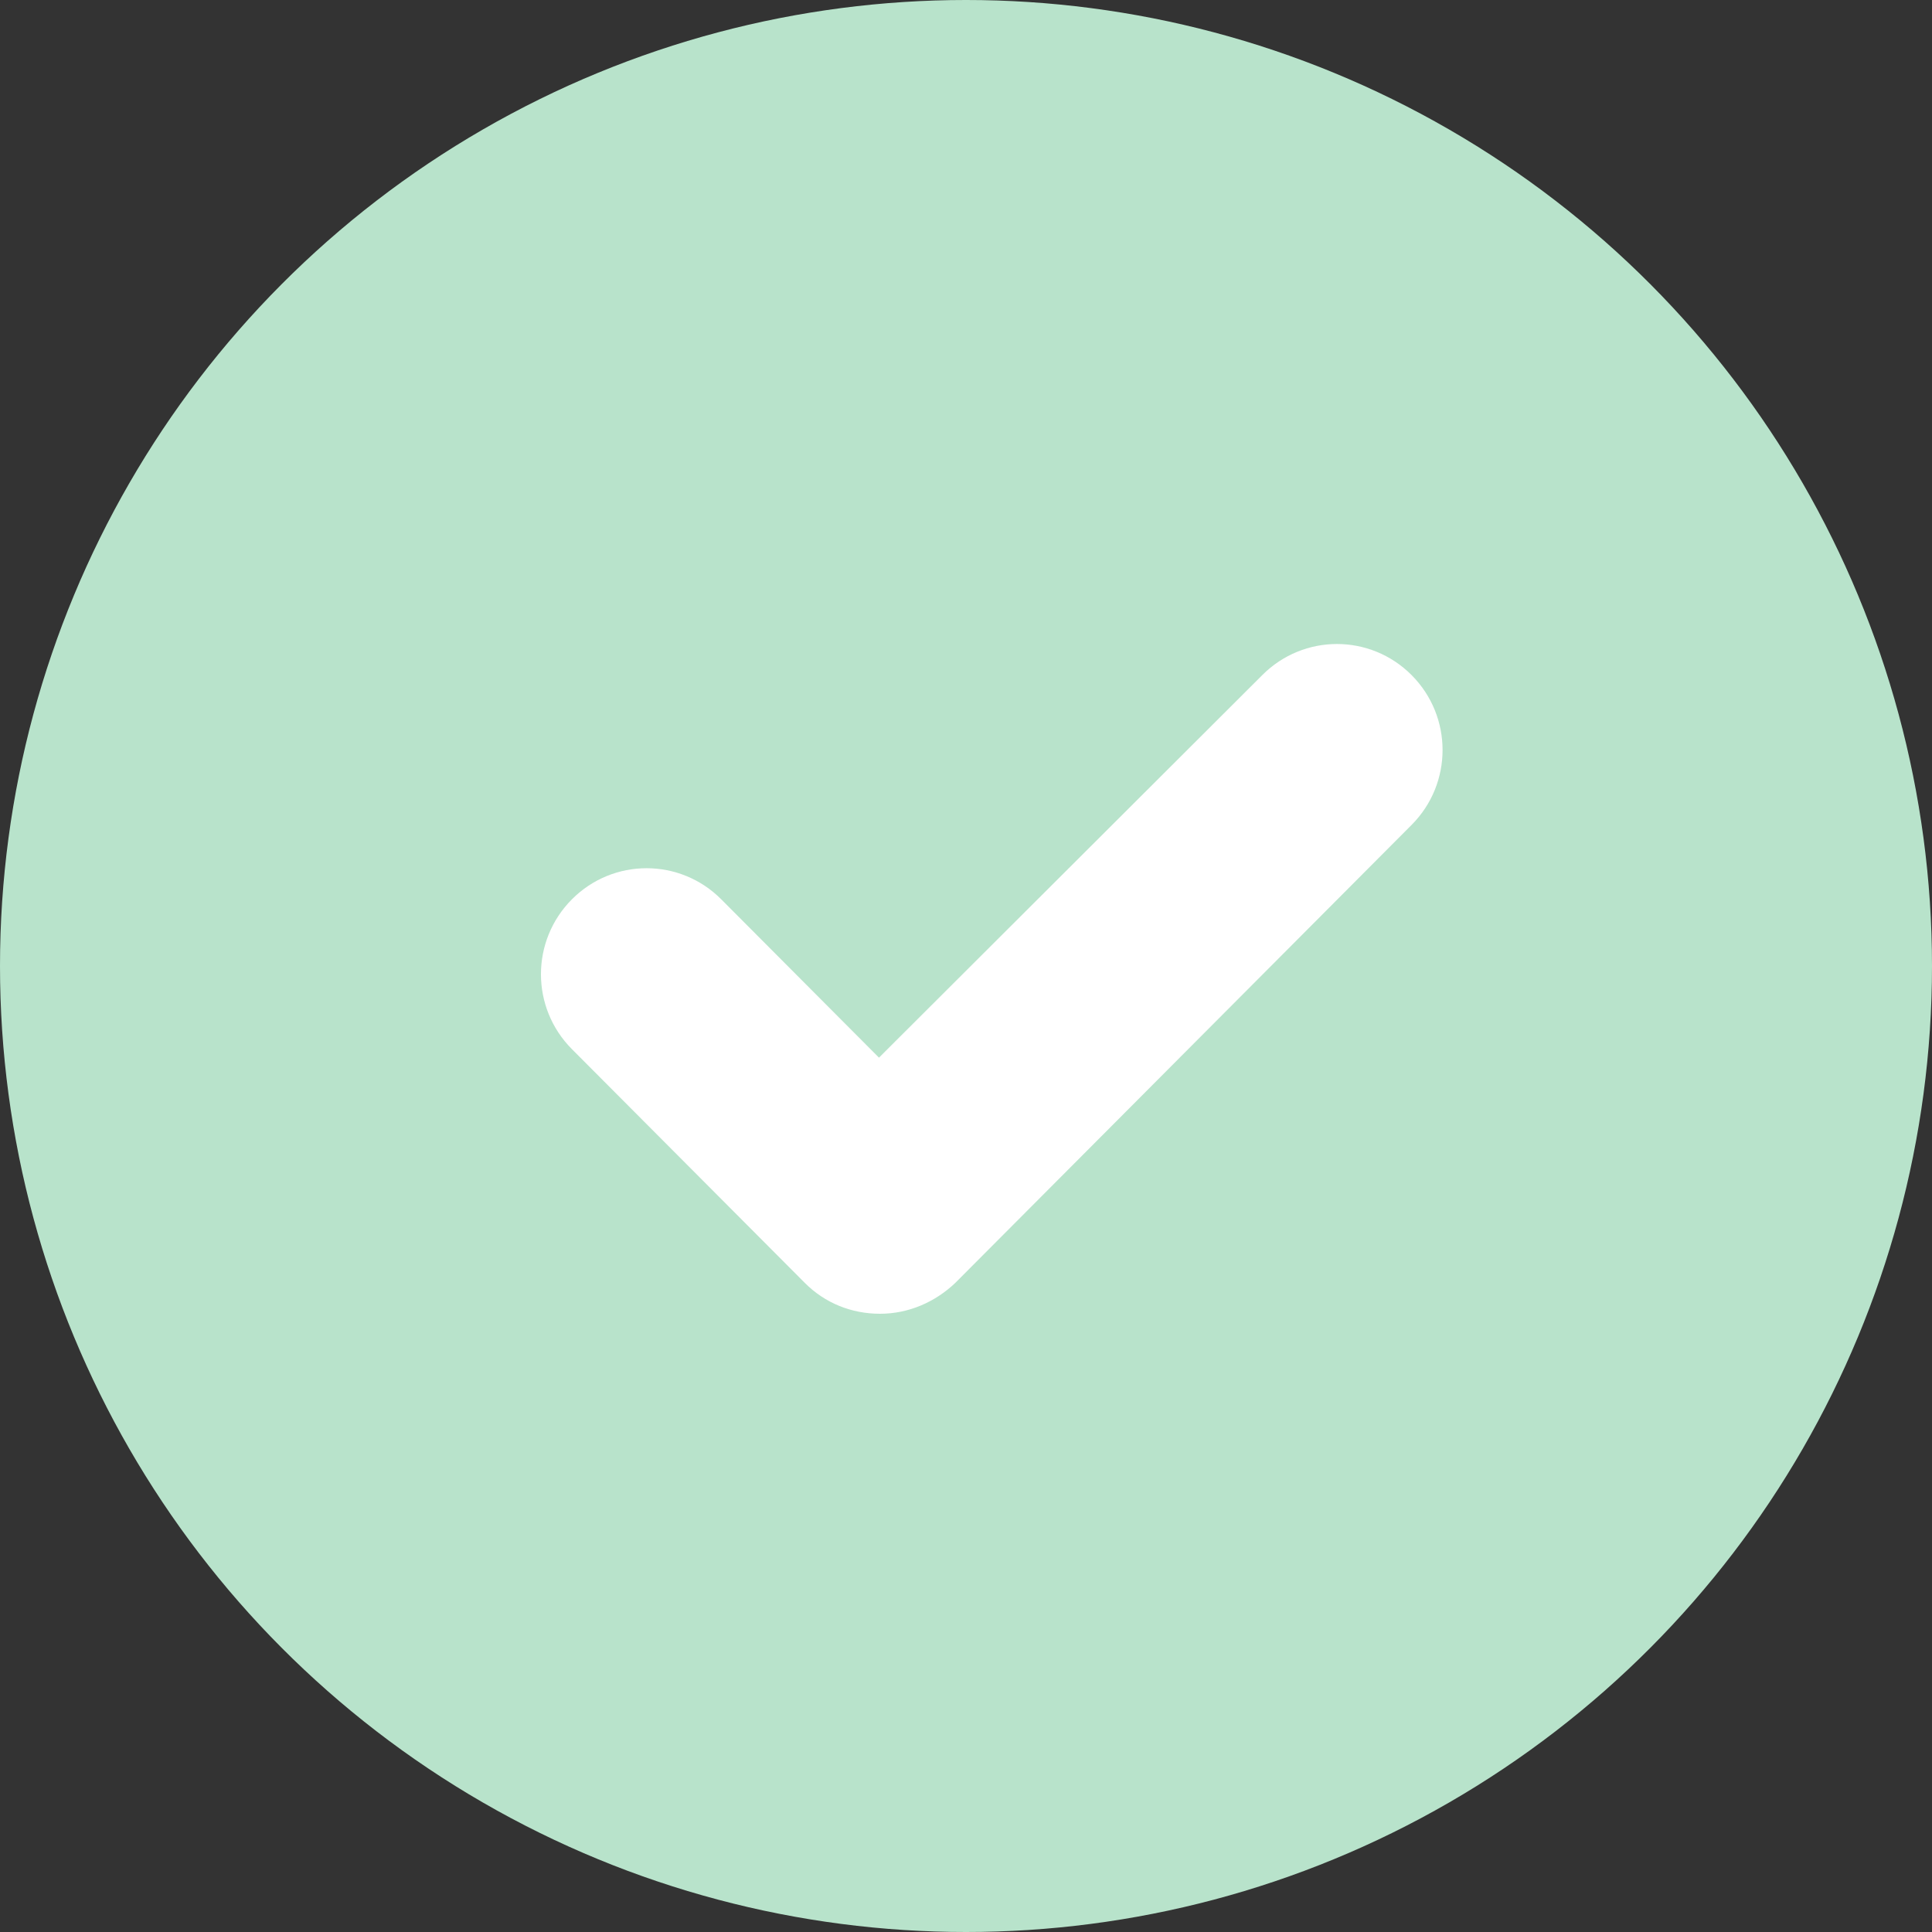 <svg width="75" height="75" viewBox="0 0 75 75" fill="none" xmlns="http://www.w3.org/2000/svg">
<rect x="0" y="0" width="75" height="75" fill="#333333" stroke="none"/>
<circle cx="37.5" cy="37.5" r="37.5" fill="#B8E3CB"/>
<path d="M31.245 49.804C32.026 50.587 33.054 51 34.163 51C35.273 51 36.301 50.546 37.082 49.804L54.798 32.023C56.401 30.415 56.401 27.816 54.798 26.207C53.195 24.598 50.605 24.598 49.002 26.207L34.122 41.058L27.998 34.911C26.395 33.302 23.805 33.302 22.202 34.911C20.599 36.52 20.599 39.119 22.202 40.728L31.245 49.804Z" fill="white"/>
</svg>
